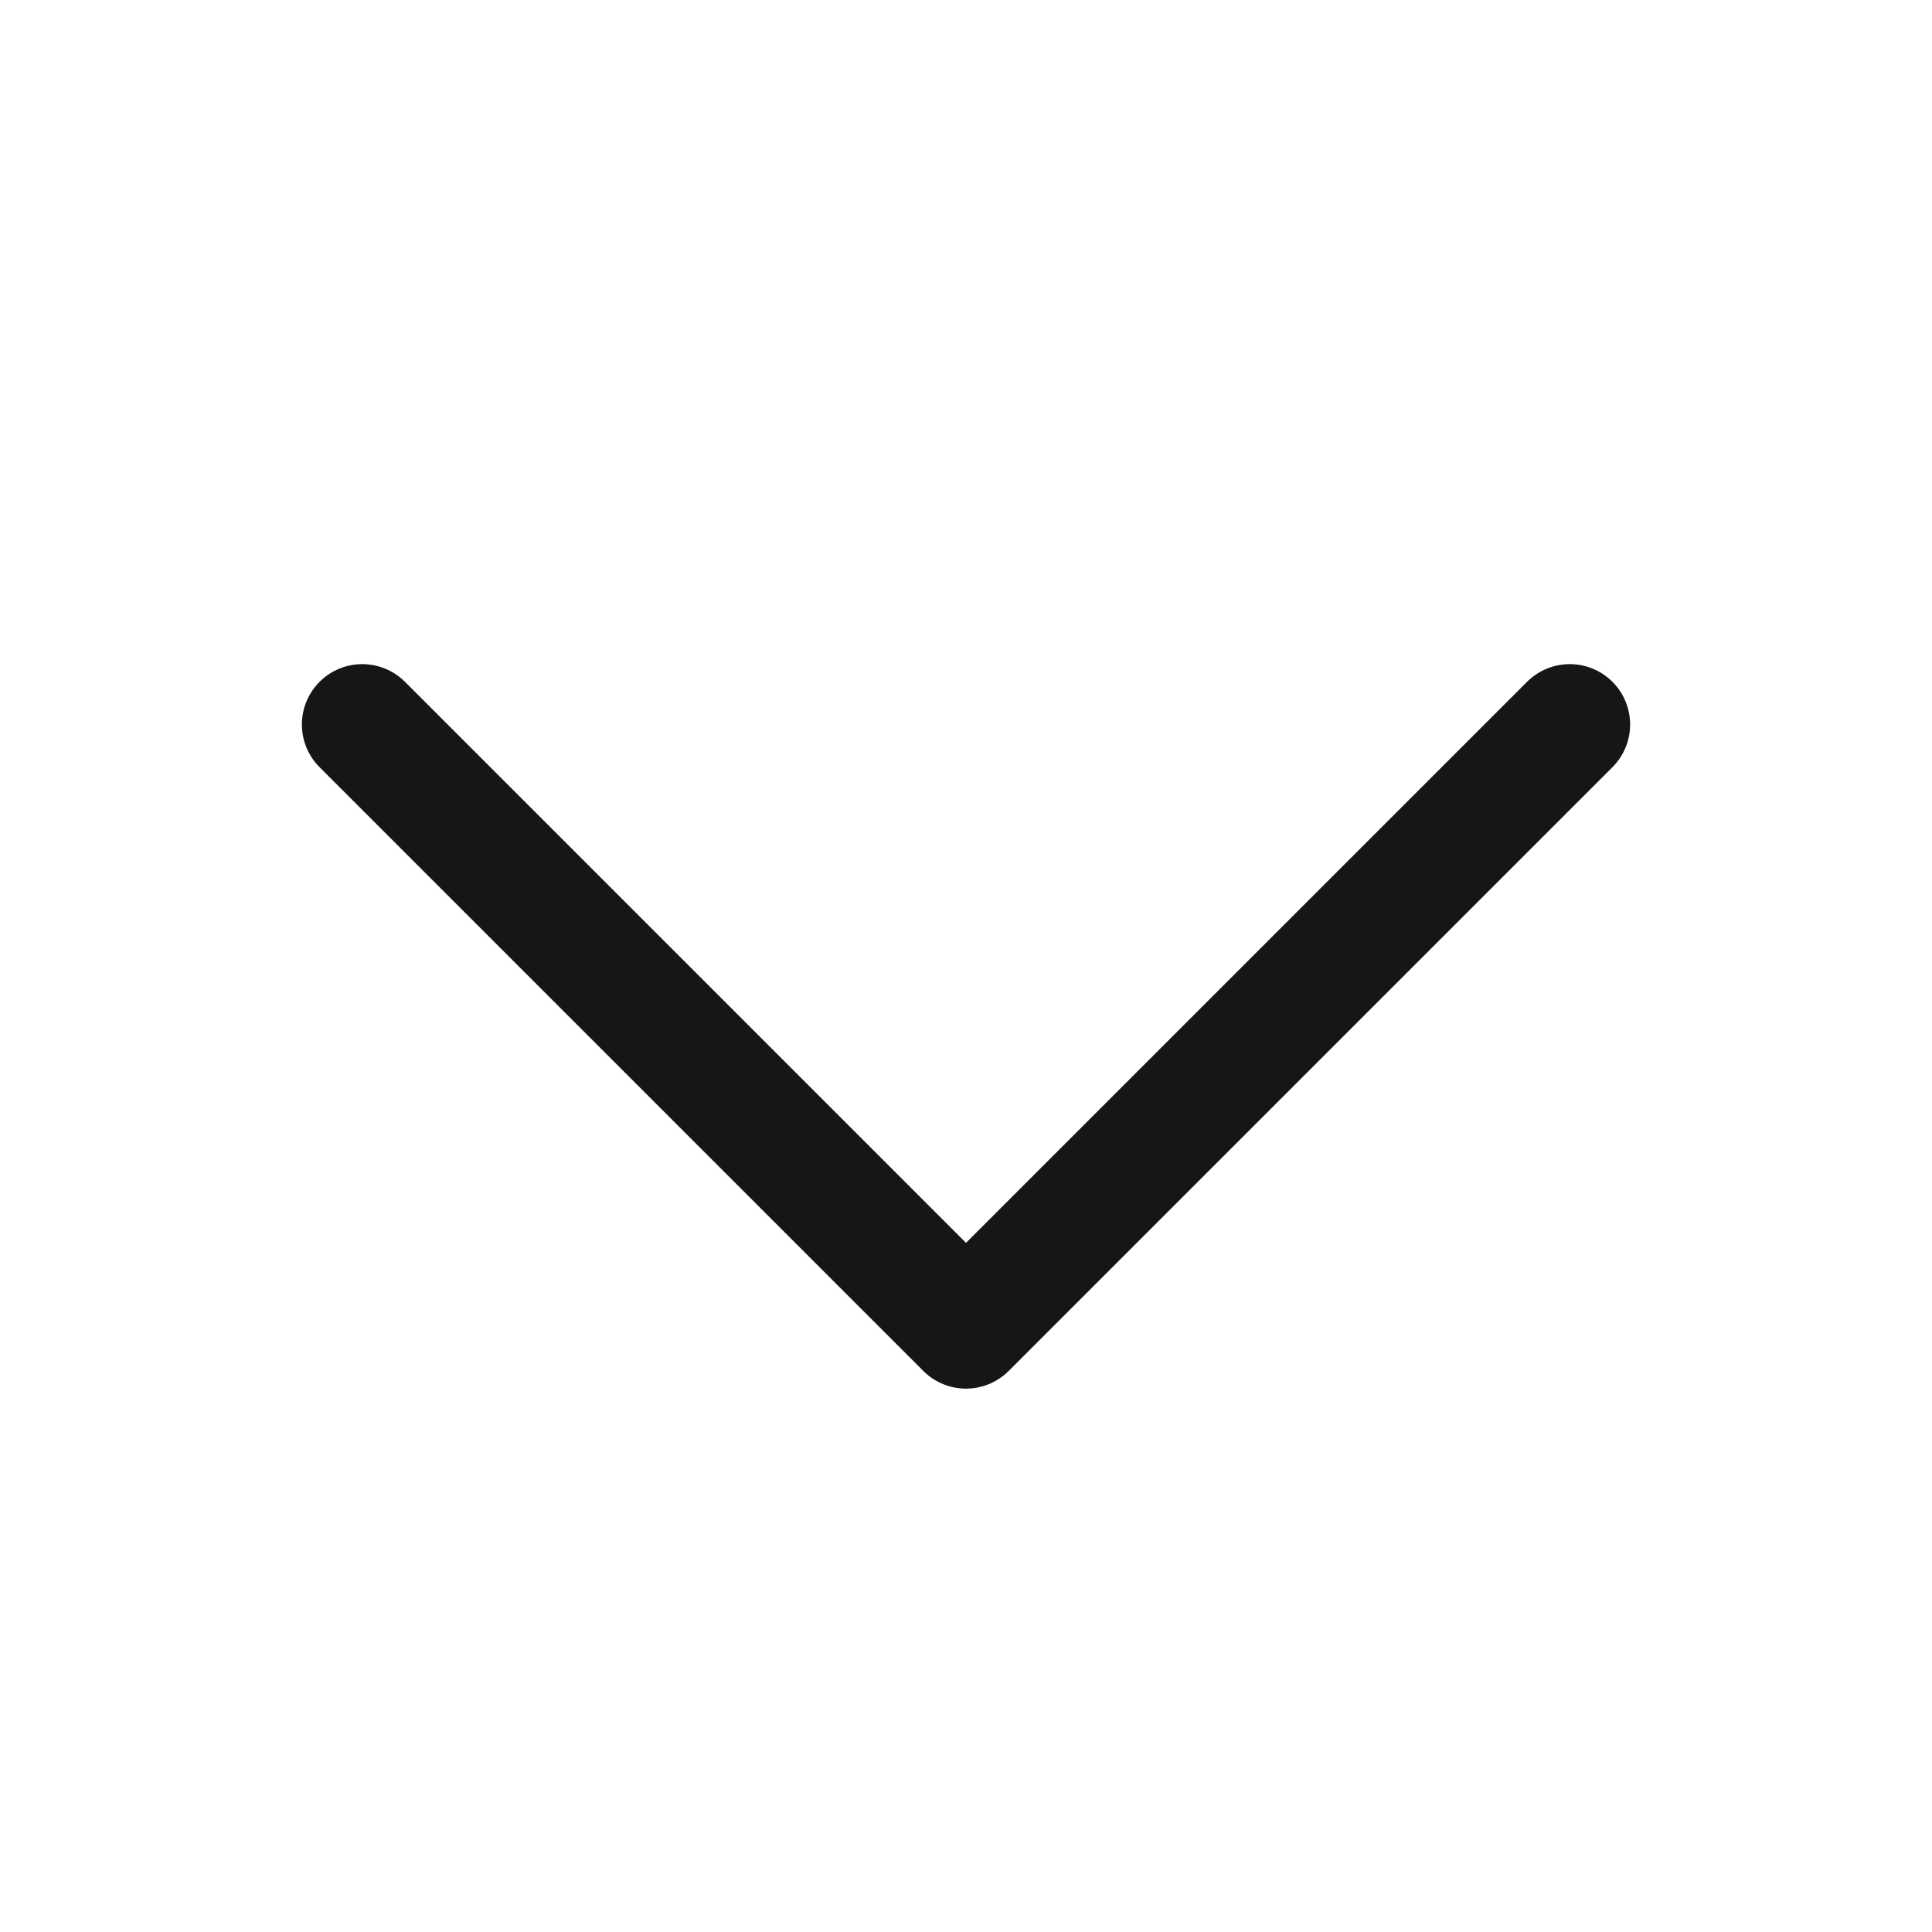 <svg xmlns:xlink="http://www.w3.org/1999/xlink" width="16" height="16" viewBox="0 0 32 32" fill="none" xmlns="http://www.w3.org/2000/svg" stroke="rgba(54, 54, 54, 1)" class="inline mr-2"><path d="M26 12L16 22 6 12" stroke="#161616" stroke-width="2px" stroke-linecap="round" stroke-linejoin="round" fill="none"></path></svg>